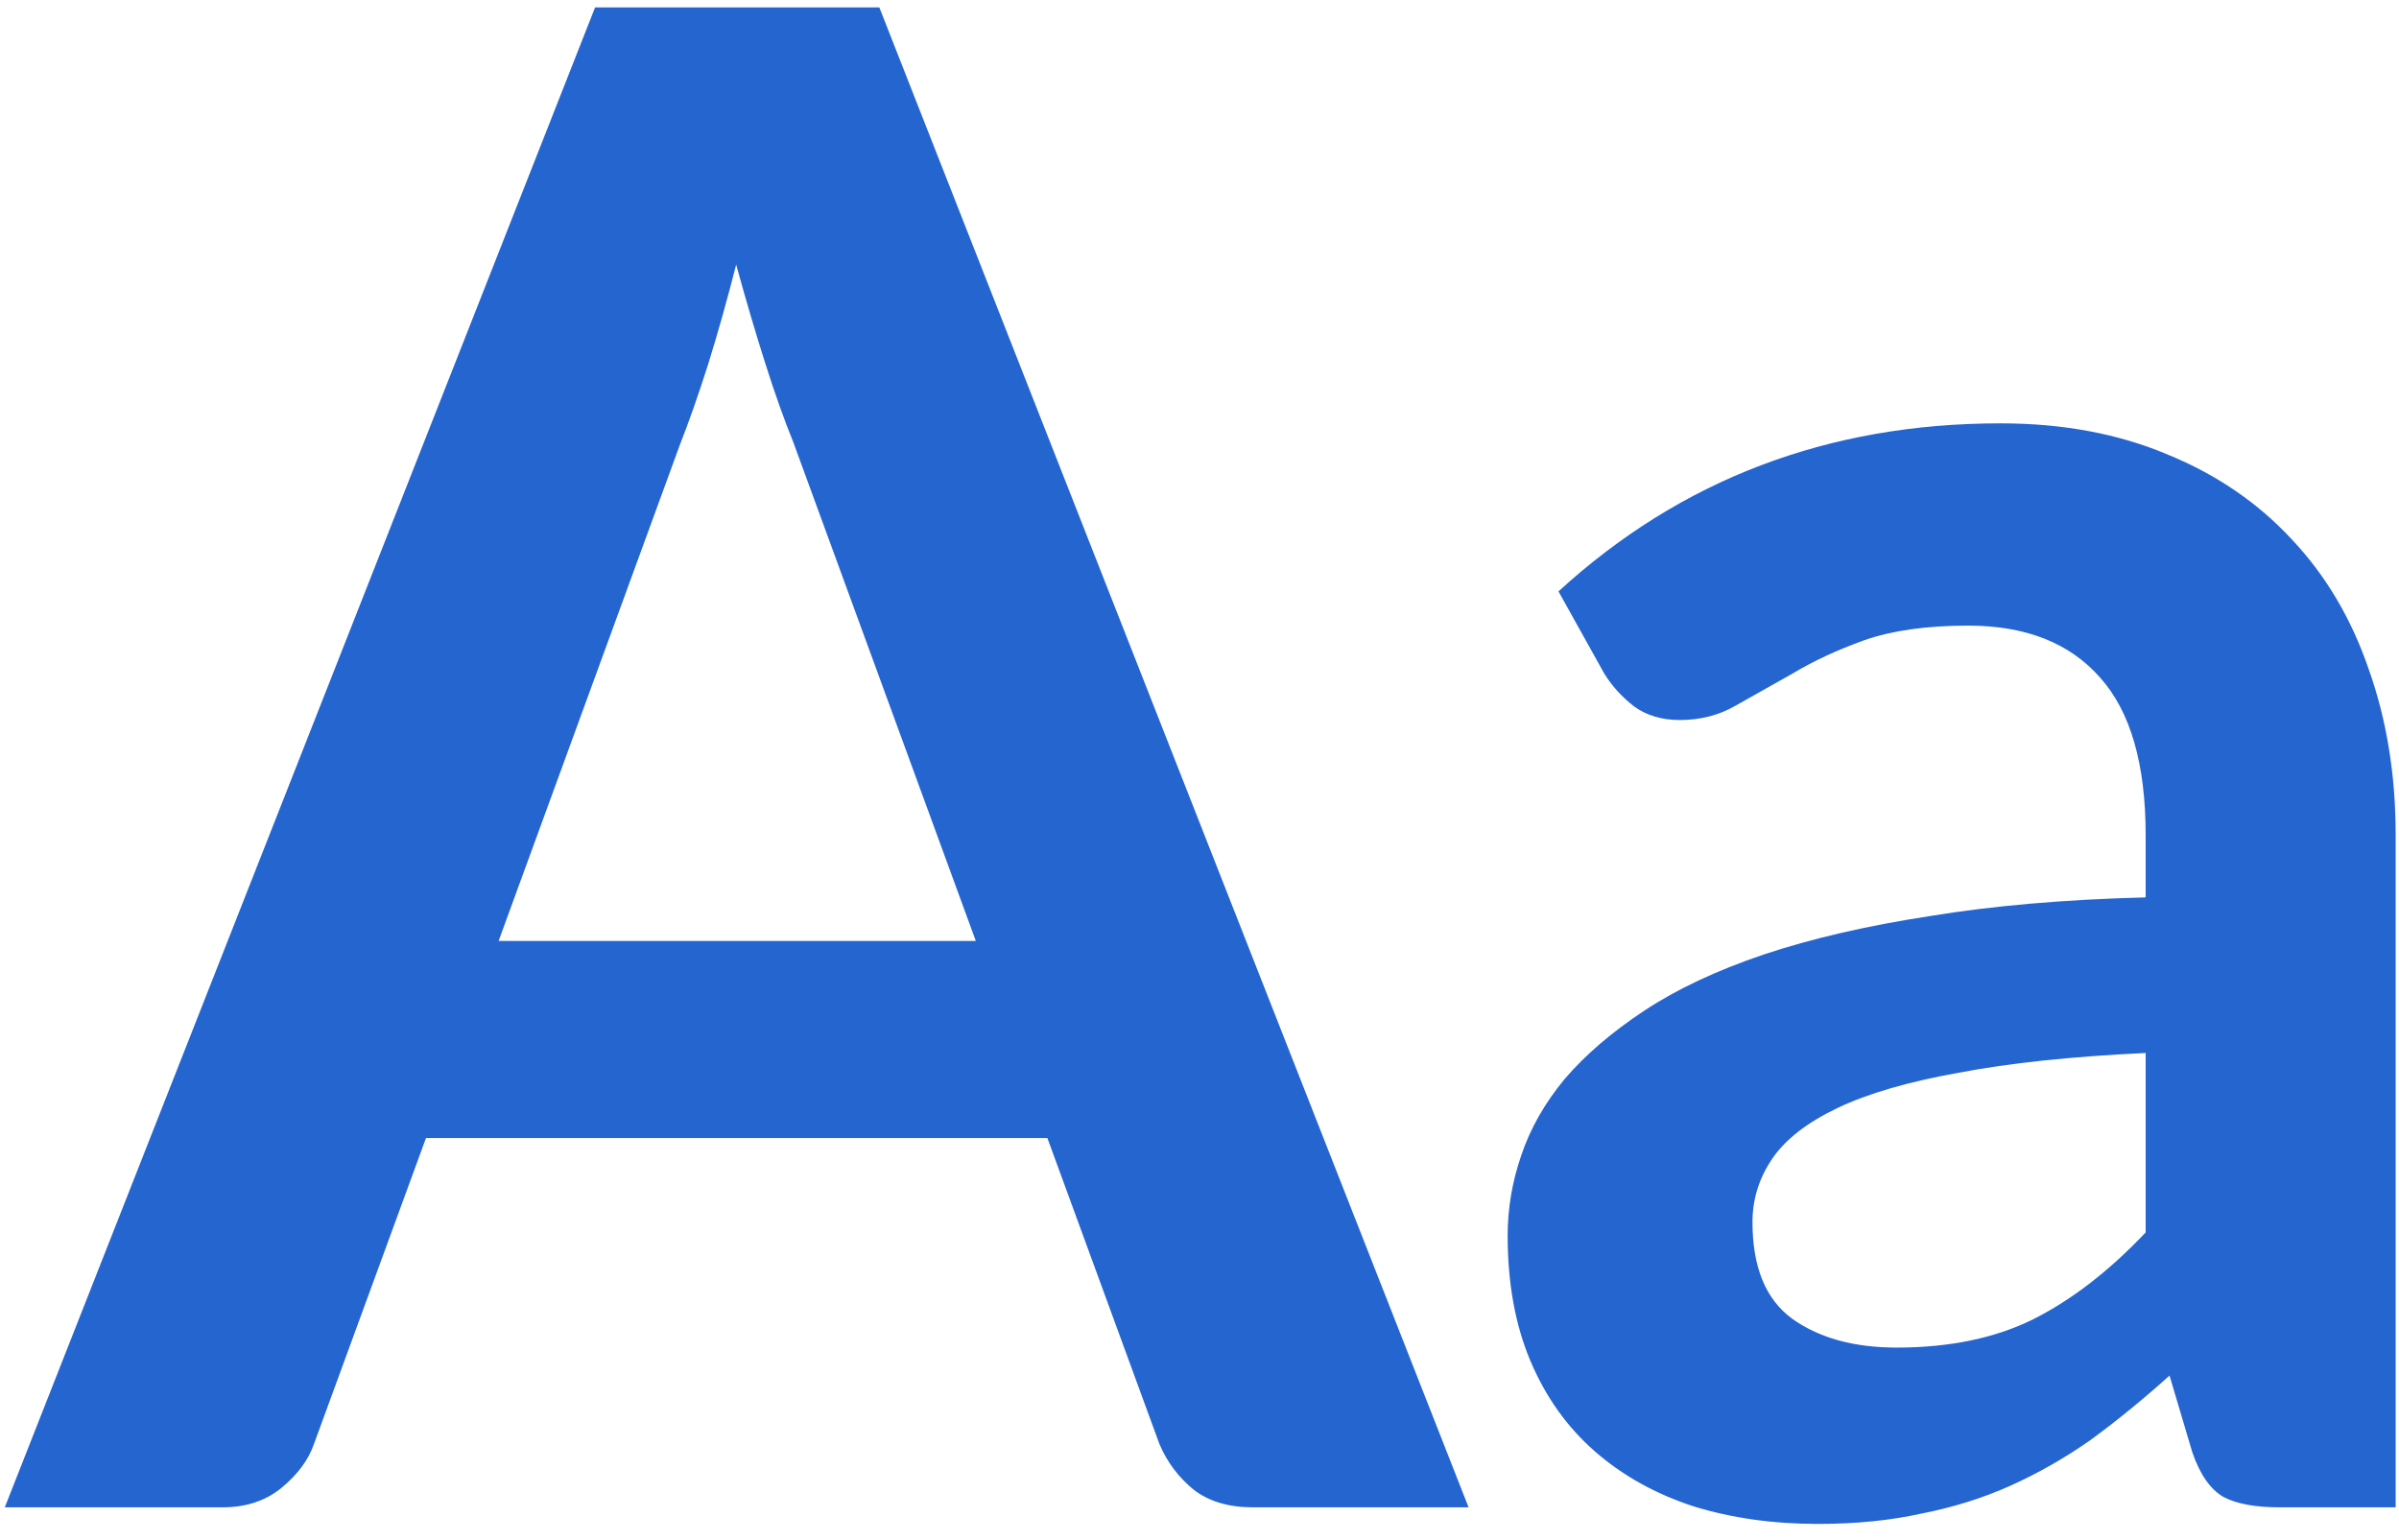 <svg width="148" height="95" viewBox="0 0 148 95" fill="none" xmlns="http://www.w3.org/2000/svg">
<path d="M60.2 58.056L48.936 27.272C48.381 25.907 47.805 24.285 47.208 22.408C46.611 20.531 46.013 18.504 45.416 16.328C44.861 18.504 44.285 20.552 43.688 22.472C43.091 24.349 42.515 25.992 41.96 27.4L30.76 58.056H60.2ZM90.6 93H77.288C75.795 93 74.579 92.637 73.64 91.912C72.701 91.144 71.997 90.205 71.528 89.096L64.616 70.216H26.28L19.368 89.096C19.027 90.077 18.365 90.973 17.384 91.784C16.403 92.595 15.187 93 13.736 93H0.296L36.712 0.456H54.248L90.6 93ZM132.371 64.968C127.806 65.181 123.966 65.587 120.851 66.184C117.736 66.739 115.24 67.464 113.363 68.36C111.486 69.256 110.142 70.301 109.331 71.496C108.52 72.691 108.115 73.992 108.115 75.4C108.115 78.173 108.926 80.157 110.547 81.352C112.211 82.547 114.366 83.144 117.011 83.144C120.254 83.144 123.048 82.568 125.395 81.416C127.784 80.221 130.11 78.429 132.371 76.04V64.968ZM96.147 36.488C103.699 29.576 112.787 26.12 123.411 26.12C127.251 26.12 130.686 26.76 133.715 28.04C136.744 29.277 139.304 31.027 141.395 33.288C143.486 35.507 145.064 38.173 146.131 41.288C147.24 44.403 147.795 47.816 147.795 51.528V93H140.627C139.134 93 137.982 92.787 137.171 92.36C136.36 91.891 135.72 90.973 135.251 89.608L133.843 84.872C132.179 86.365 130.558 87.688 128.979 88.84C127.4 89.949 125.758 90.888 124.051 91.656C122.344 92.424 120.51 93 118.547 93.384C116.627 93.811 114.494 94.024 112.147 94.024C109.374 94.024 106.814 93.661 104.467 92.936C102.12 92.168 100.094 91.037 98.387 89.544C96.68 88.051 95.358 86.195 94.419 83.976C93.48 81.757 93.011 79.176 93.011 76.232C93.011 74.568 93.288 72.925 93.843 71.304C94.398 69.64 95.294 68.061 96.531 66.568C97.811 65.075 99.454 63.667 101.459 62.344C103.464 61.021 105.918 59.869 108.819 58.888C111.763 57.907 115.176 57.117 119.059 56.52C122.942 55.88 127.379 55.496 132.371 55.368V51.528C132.371 47.133 131.432 43.891 129.555 41.8C127.678 39.667 124.968 38.6 121.427 38.6C118.867 38.6 116.734 38.899 115.027 39.496C113.363 40.093 111.891 40.776 110.611 41.544C109.331 42.269 108.158 42.931 107.091 43.528C106.067 44.125 104.915 44.424 103.635 44.424C102.526 44.424 101.587 44.147 100.819 43.592C100.051 42.995 99.432 42.312 98.963 41.544L96.147 36.488Z" fill="#2565D0"/>
</svg>
